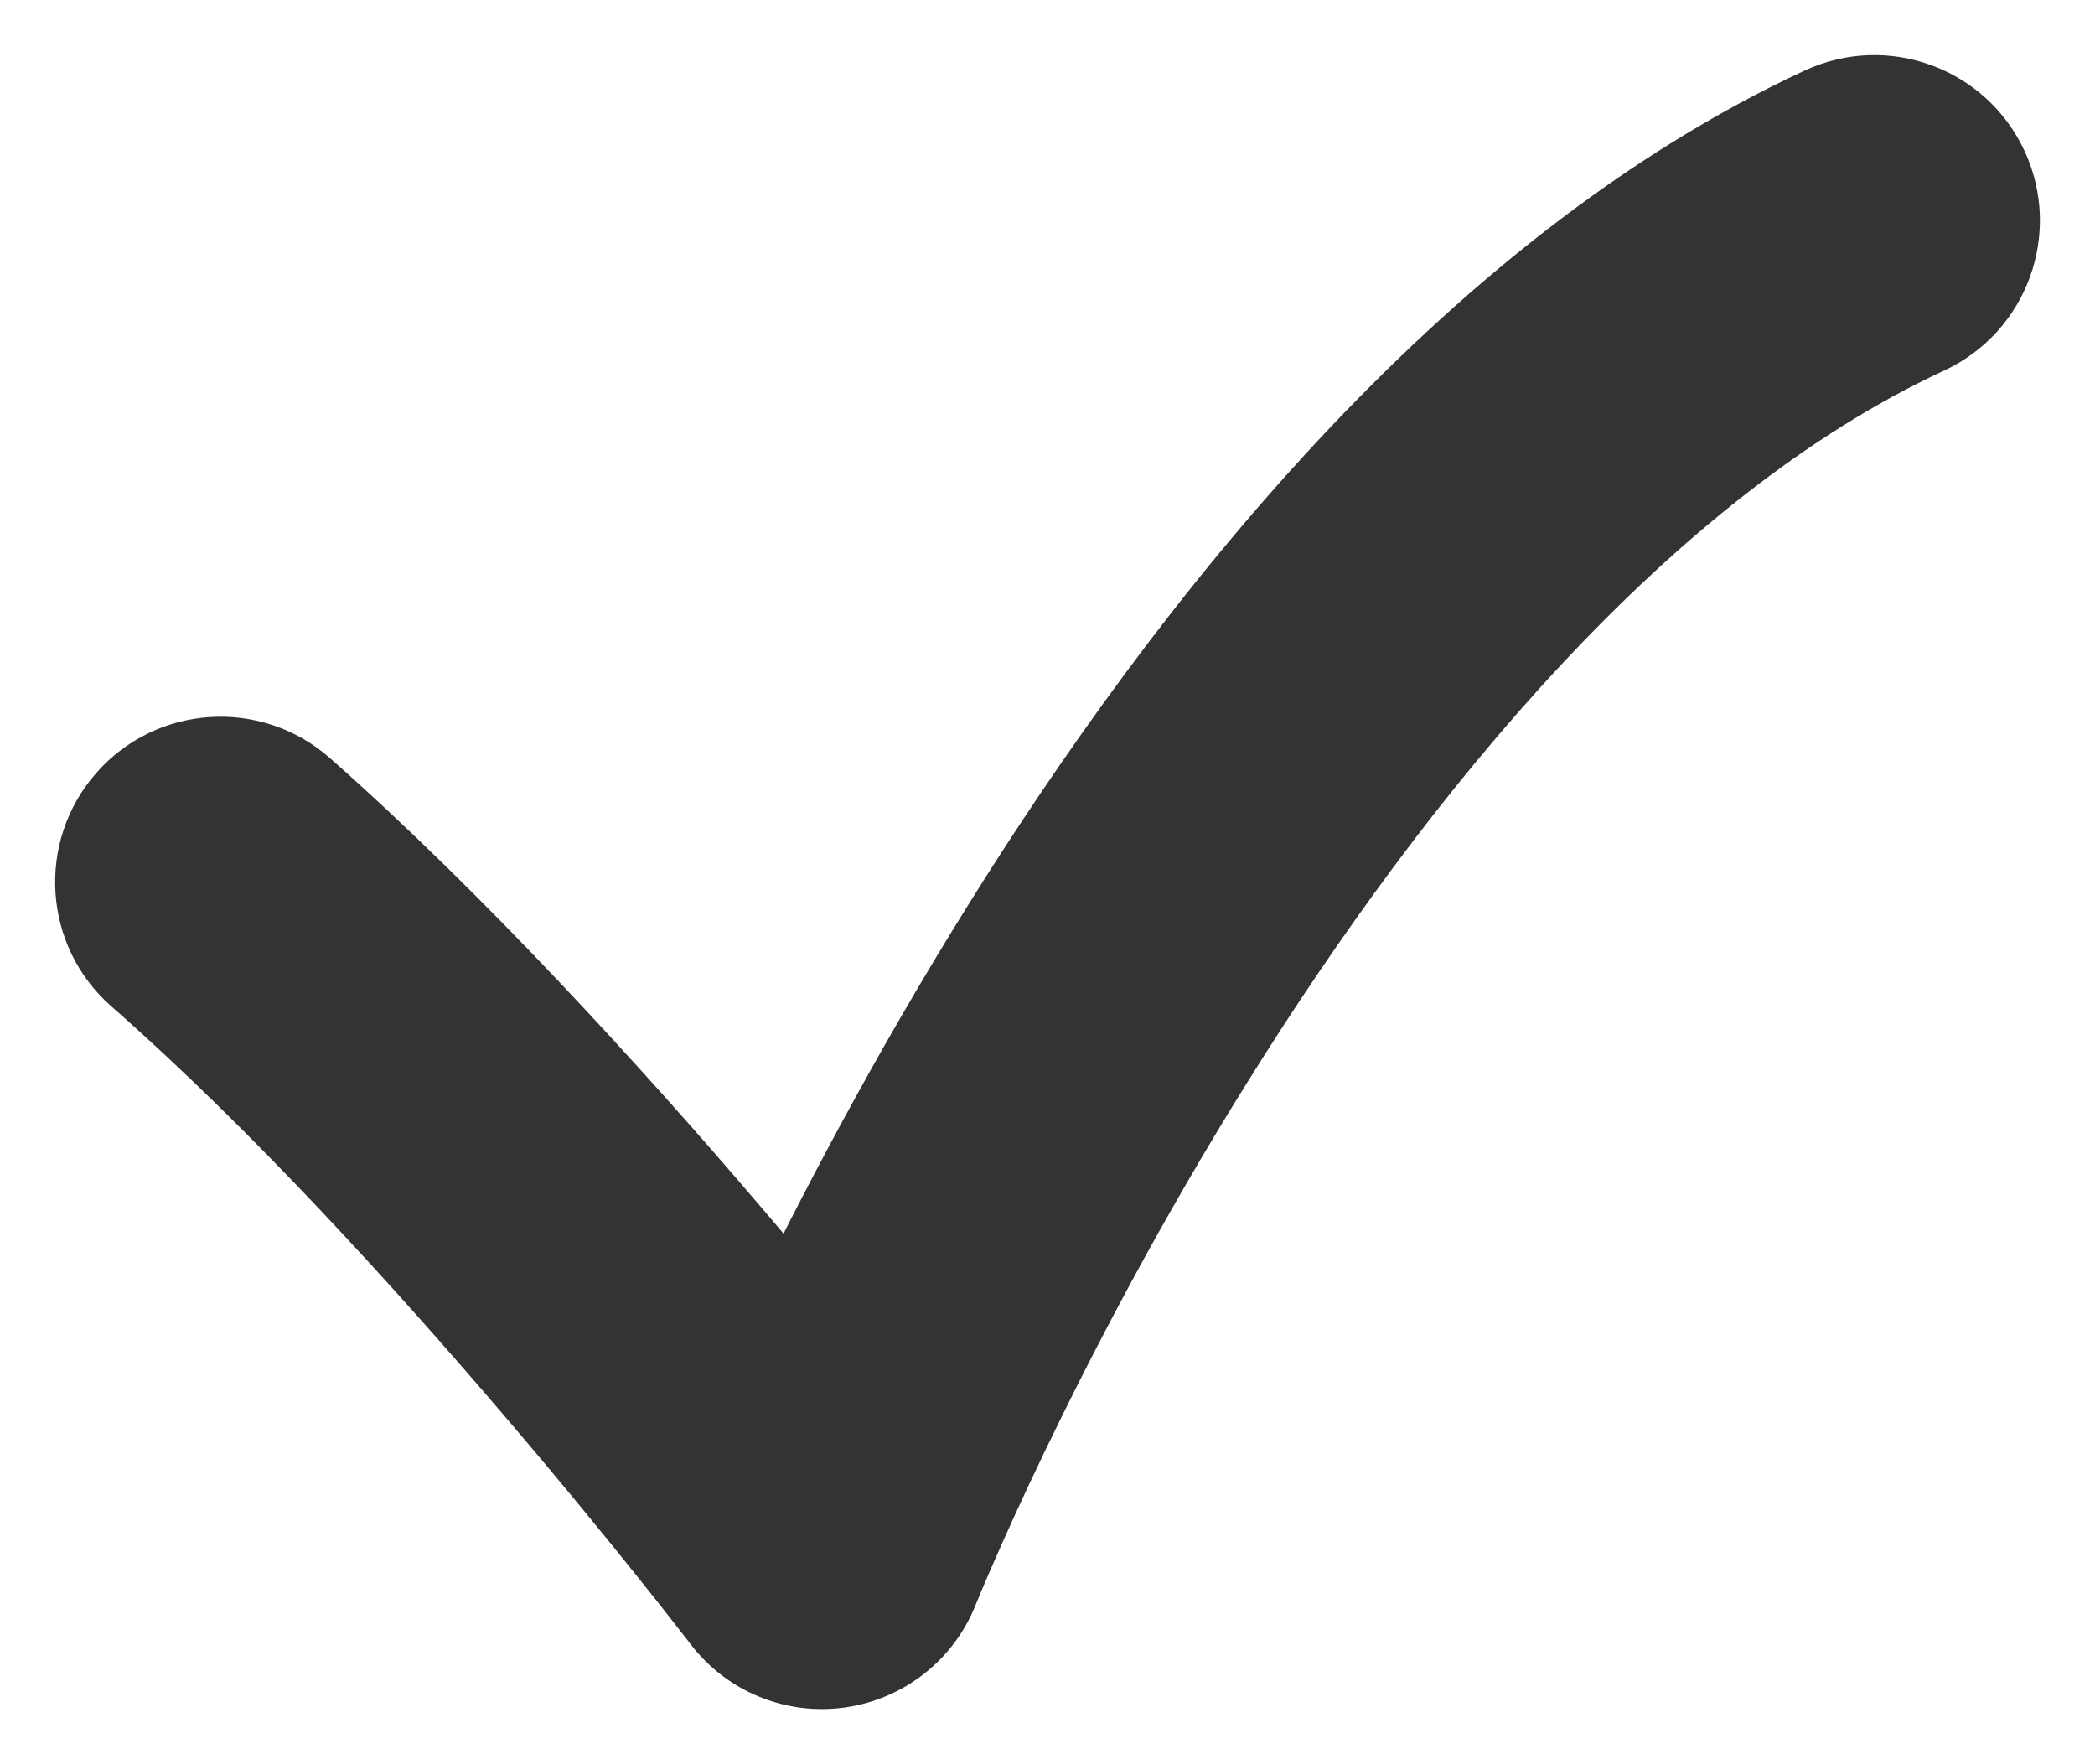 <?xml version="1.0" encoding="UTF-8"?> <svg xmlns="http://www.w3.org/2000/svg" width="19" height="16" viewBox="0 0 19 16" fill="none"> <path d="M2.991 6.874C2.369 6.327 1.421 6.387 0.874 7.009C0.327 7.631 0.387 8.579 1.009 9.126L2.991 6.874ZM7.455 14L6.262 14.91C6.59 15.339 7.122 15.559 7.657 15.486C8.192 15.413 8.646 15.059 8.847 14.558L7.455 14ZM17.631 3.361C18.383 3.012 18.709 2.12 18.361 1.369C18.012 0.617 17.12 0.291 16.369 0.639L17.631 3.361ZM1.009 9.126C2.279 10.241 3.57 11.663 4.585 12.853C5.089 13.443 5.506 13.955 5.805 14.329C5.953 14.514 6.067 14.658 6.146 14.761C6.186 14.811 6.214 14.848 6.235 14.874C6.245 14.887 6.251 14.896 6.256 14.902C6.259 14.906 6.26 14.908 6.261 14.909C6.262 14.91 6.262 14.91 6.262 14.91C6.262 14.91 6.262 14.911 6.262 14.91C6.262 14.91 6.262 14.91 6.262 14.91C6.262 14.91 6.262 14.91 7.455 14C8.647 13.09 8.647 13.09 8.647 13.089C8.647 13.089 8.646 13.089 8.646 13.089C8.646 13.089 8.646 13.089 8.646 13.088C8.645 13.088 8.645 13.087 8.644 13.086C8.642 13.084 8.64 13.08 8.637 13.076C8.631 13.069 8.622 13.057 8.61 13.042C8.588 13.014 8.555 12.97 8.512 12.916C8.429 12.809 8.304 12.65 8.148 12.455C7.841 12.07 7.393 11.521 6.866 10.905C5.82 9.68 4.383 8.102 2.991 6.874L1.009 9.126ZM7.455 14C8.847 14.558 8.847 14.558 8.847 14.559C8.847 14.559 8.847 14.559 8.847 14.559C8.847 14.559 8.847 14.559 8.847 14.559C8.847 14.558 8.847 14.557 8.848 14.556C8.849 14.552 8.851 14.548 8.854 14.541C8.86 14.525 8.869 14.504 8.882 14.473C8.909 14.408 8.947 14.317 9.001 14.195C9.111 13.943 9.267 13.595 9.479 13.155C9.91 12.261 10.519 11.086 11.319 9.805C12.947 7.193 15.139 4.517 17.631 3.361L16.369 0.639C13.043 2.182 10.463 5.506 8.773 8.219C7.913 9.6 7.227 10.919 6.777 11.854C6.548 12.328 6.368 12.727 6.251 12.995C6.191 13.132 6.144 13.245 6.114 13.317C6.098 13.355 6.085 13.386 6.077 13.405C6.073 13.416 6.069 13.425 6.067 13.43C6.066 13.434 6.064 13.436 6.064 13.438C6.063 13.439 6.063 13.44 6.063 13.44C6.063 13.441 6.063 13.441 6.062 13.441C6.062 13.442 6.062 13.442 7.455 14Z" fill="#333333"></path> </svg> 